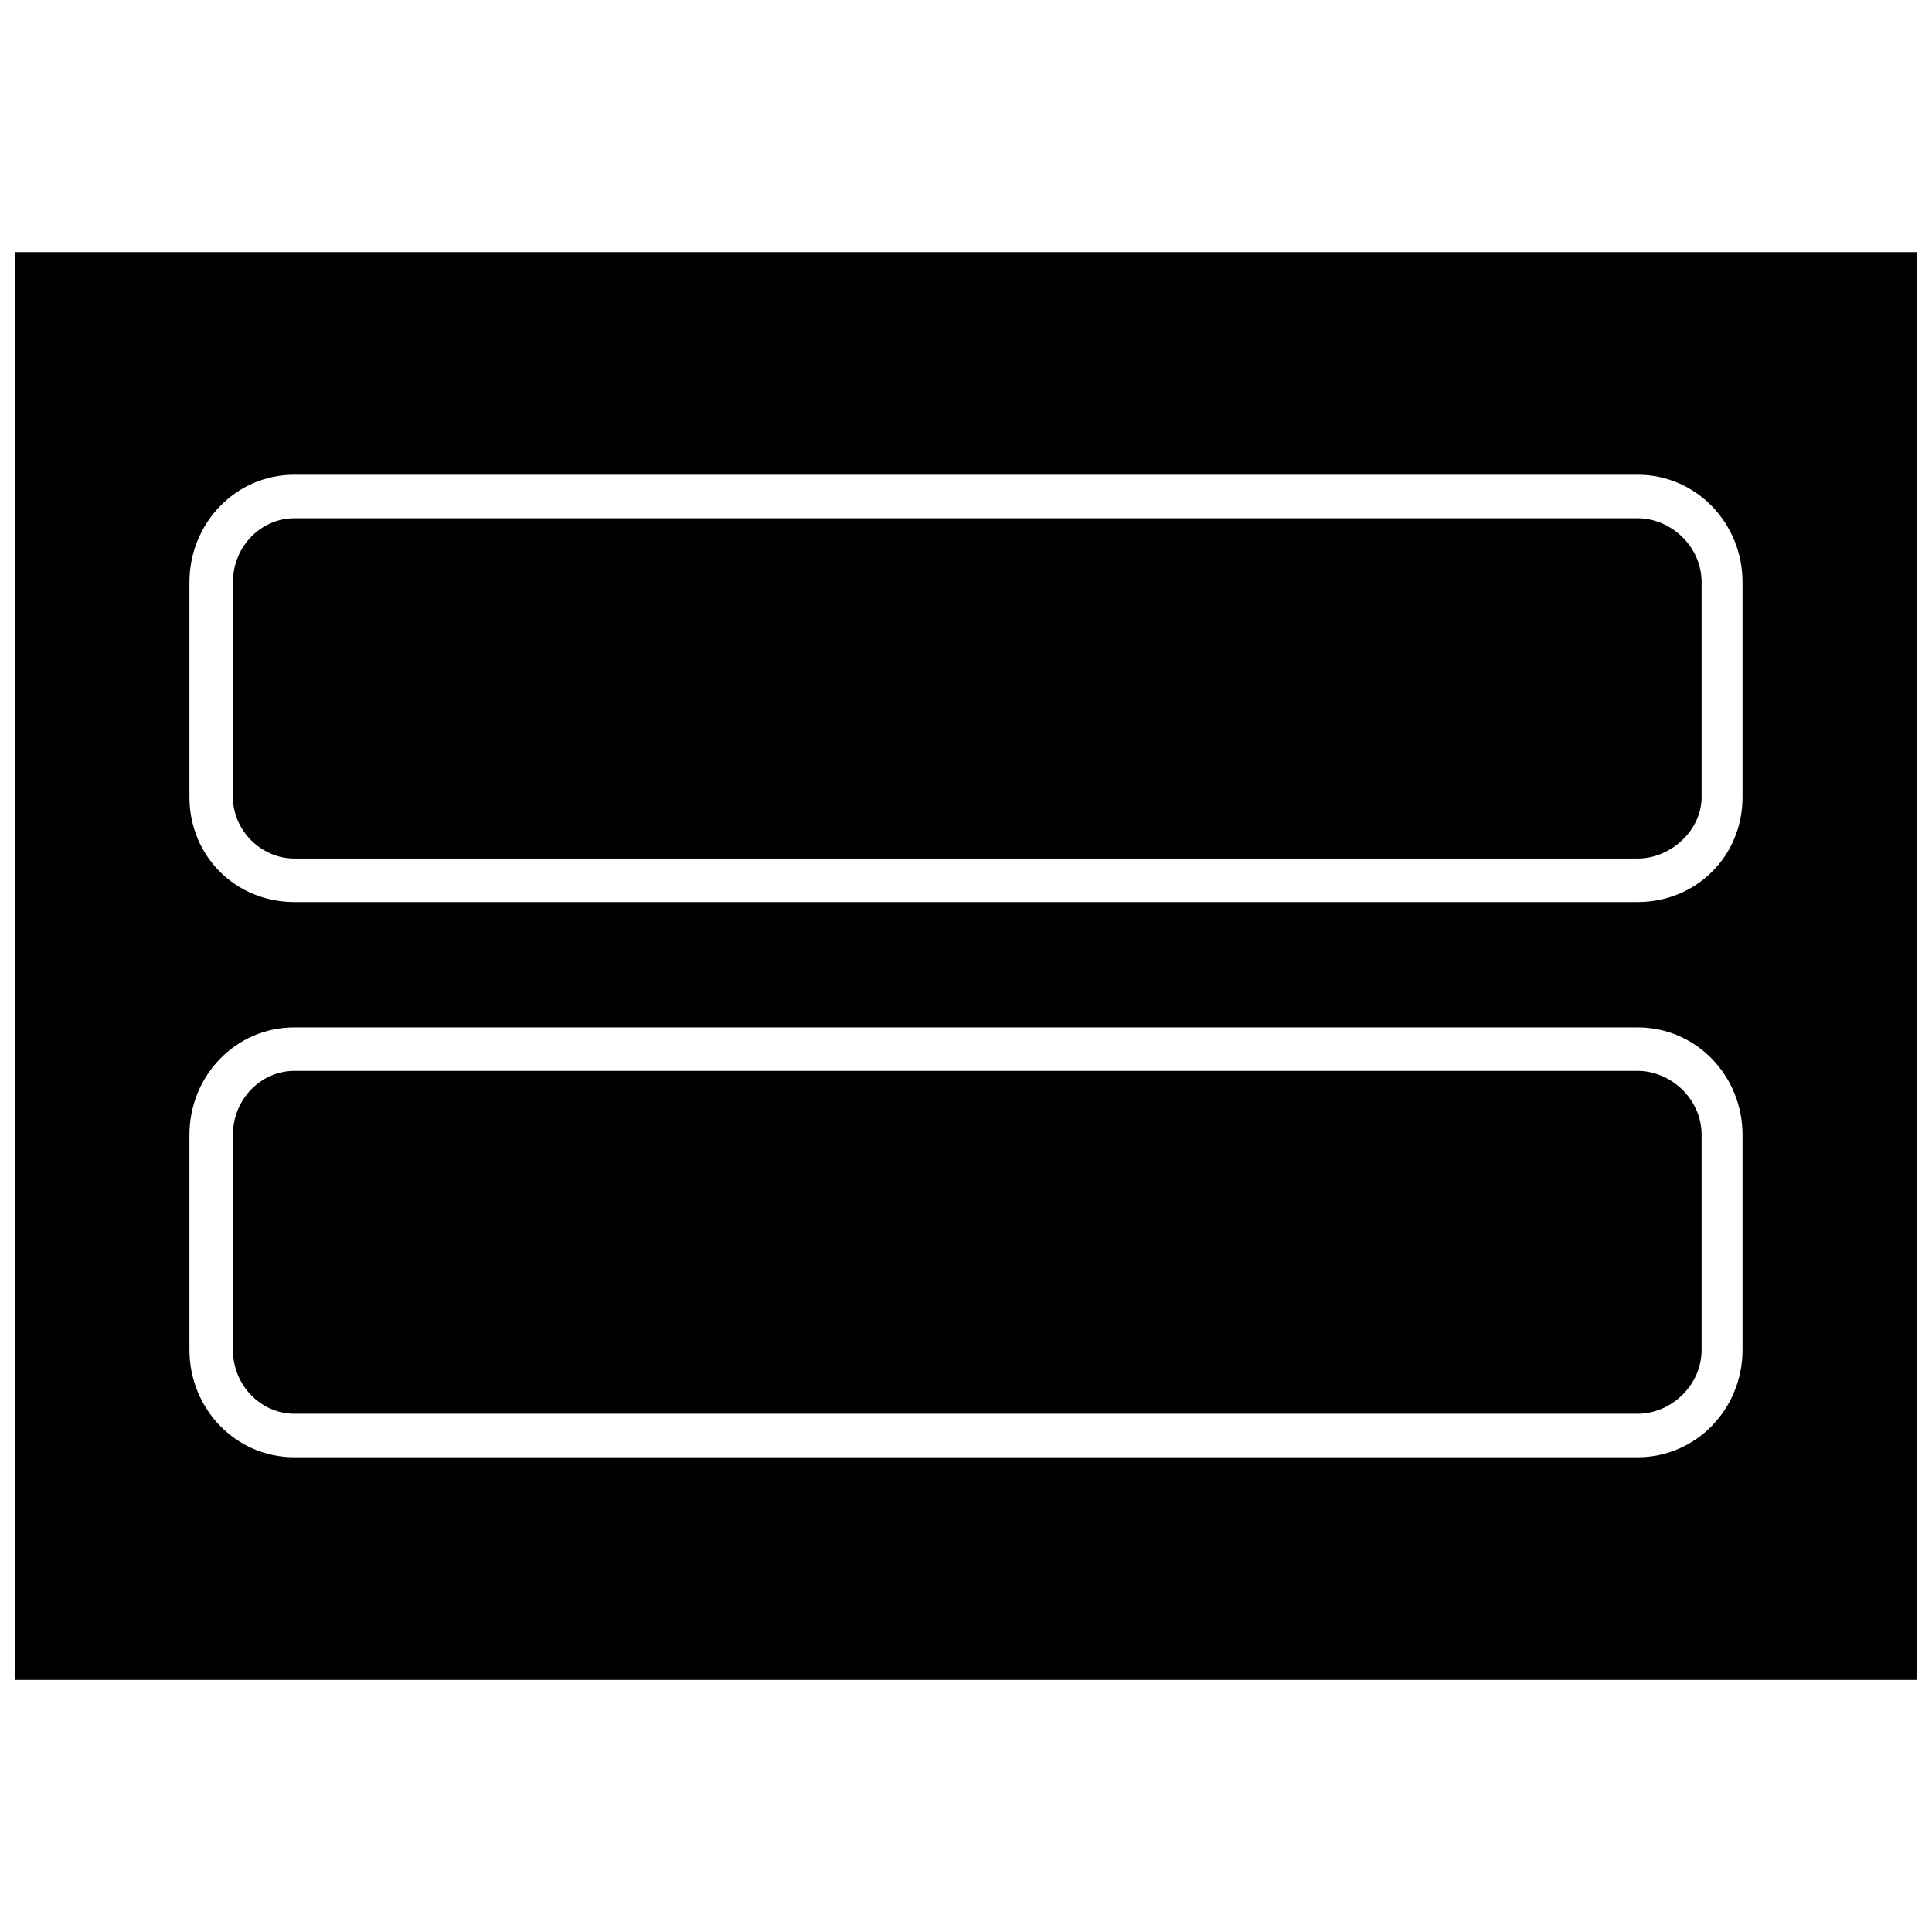 <?xml version="1.0" encoding="UTF-8"?>
<!-- Uploaded to: ICON Repo, www.iconrepo.com, Generator: ICON Repo Mixer Tools -->
<svg width="800px" height="800px" version="1.1" viewBox="144 144 512 512" xmlns="http://www.w3.org/2000/svg">
 <defs>
  <clipPath id="a">
   <path d="m148.09 210h503.81v380h-503.81z"/>
  </clipPath>
 </defs>
 <g clip-path="url(#a)">
  <path d="m148.09 210.82h503.81v378.37h-503.81zm73.91 58.992h355.99c15.598 0 27.801 12.883 27.801 28.48v56.957c0 15.598-12.207 27.801-27.801 27.801h-355.99c-15.598 0-27.801-12.207-27.801-27.801v-56.957c0-15.598 12.207-28.48 27.801-28.48zm0 146.46h355.99c15.598 0 27.801 12.883 27.801 28.48v56.957c0 15.598-12.207 28.48-27.801 28.48h-355.99c-15.598 0-27.801-12.883-27.801-28.48v-56.957c0-15.598 12.207-28.48 27.801-28.48zm355.99 11.527h-355.99c-8.816 0-16.273 7.457-16.273 16.953v56.957c0 9.492 7.457 16.953 16.273 16.953h355.99c8.816 0 16.953-7.457 16.953-16.953v-56.957c0-9.492-8.137-16.953-16.953-16.953zm0-146.46h-355.99c-8.816 0-16.273 7.457-16.273 16.953v56.957c0 8.816 7.457 16.273 16.273 16.273h355.99c8.816 0 16.953-7.457 16.953-16.273v-56.957c0-9.492-8.137-16.953-16.953-16.953z" fill-rule="evenodd"/>
 </g>
</svg>